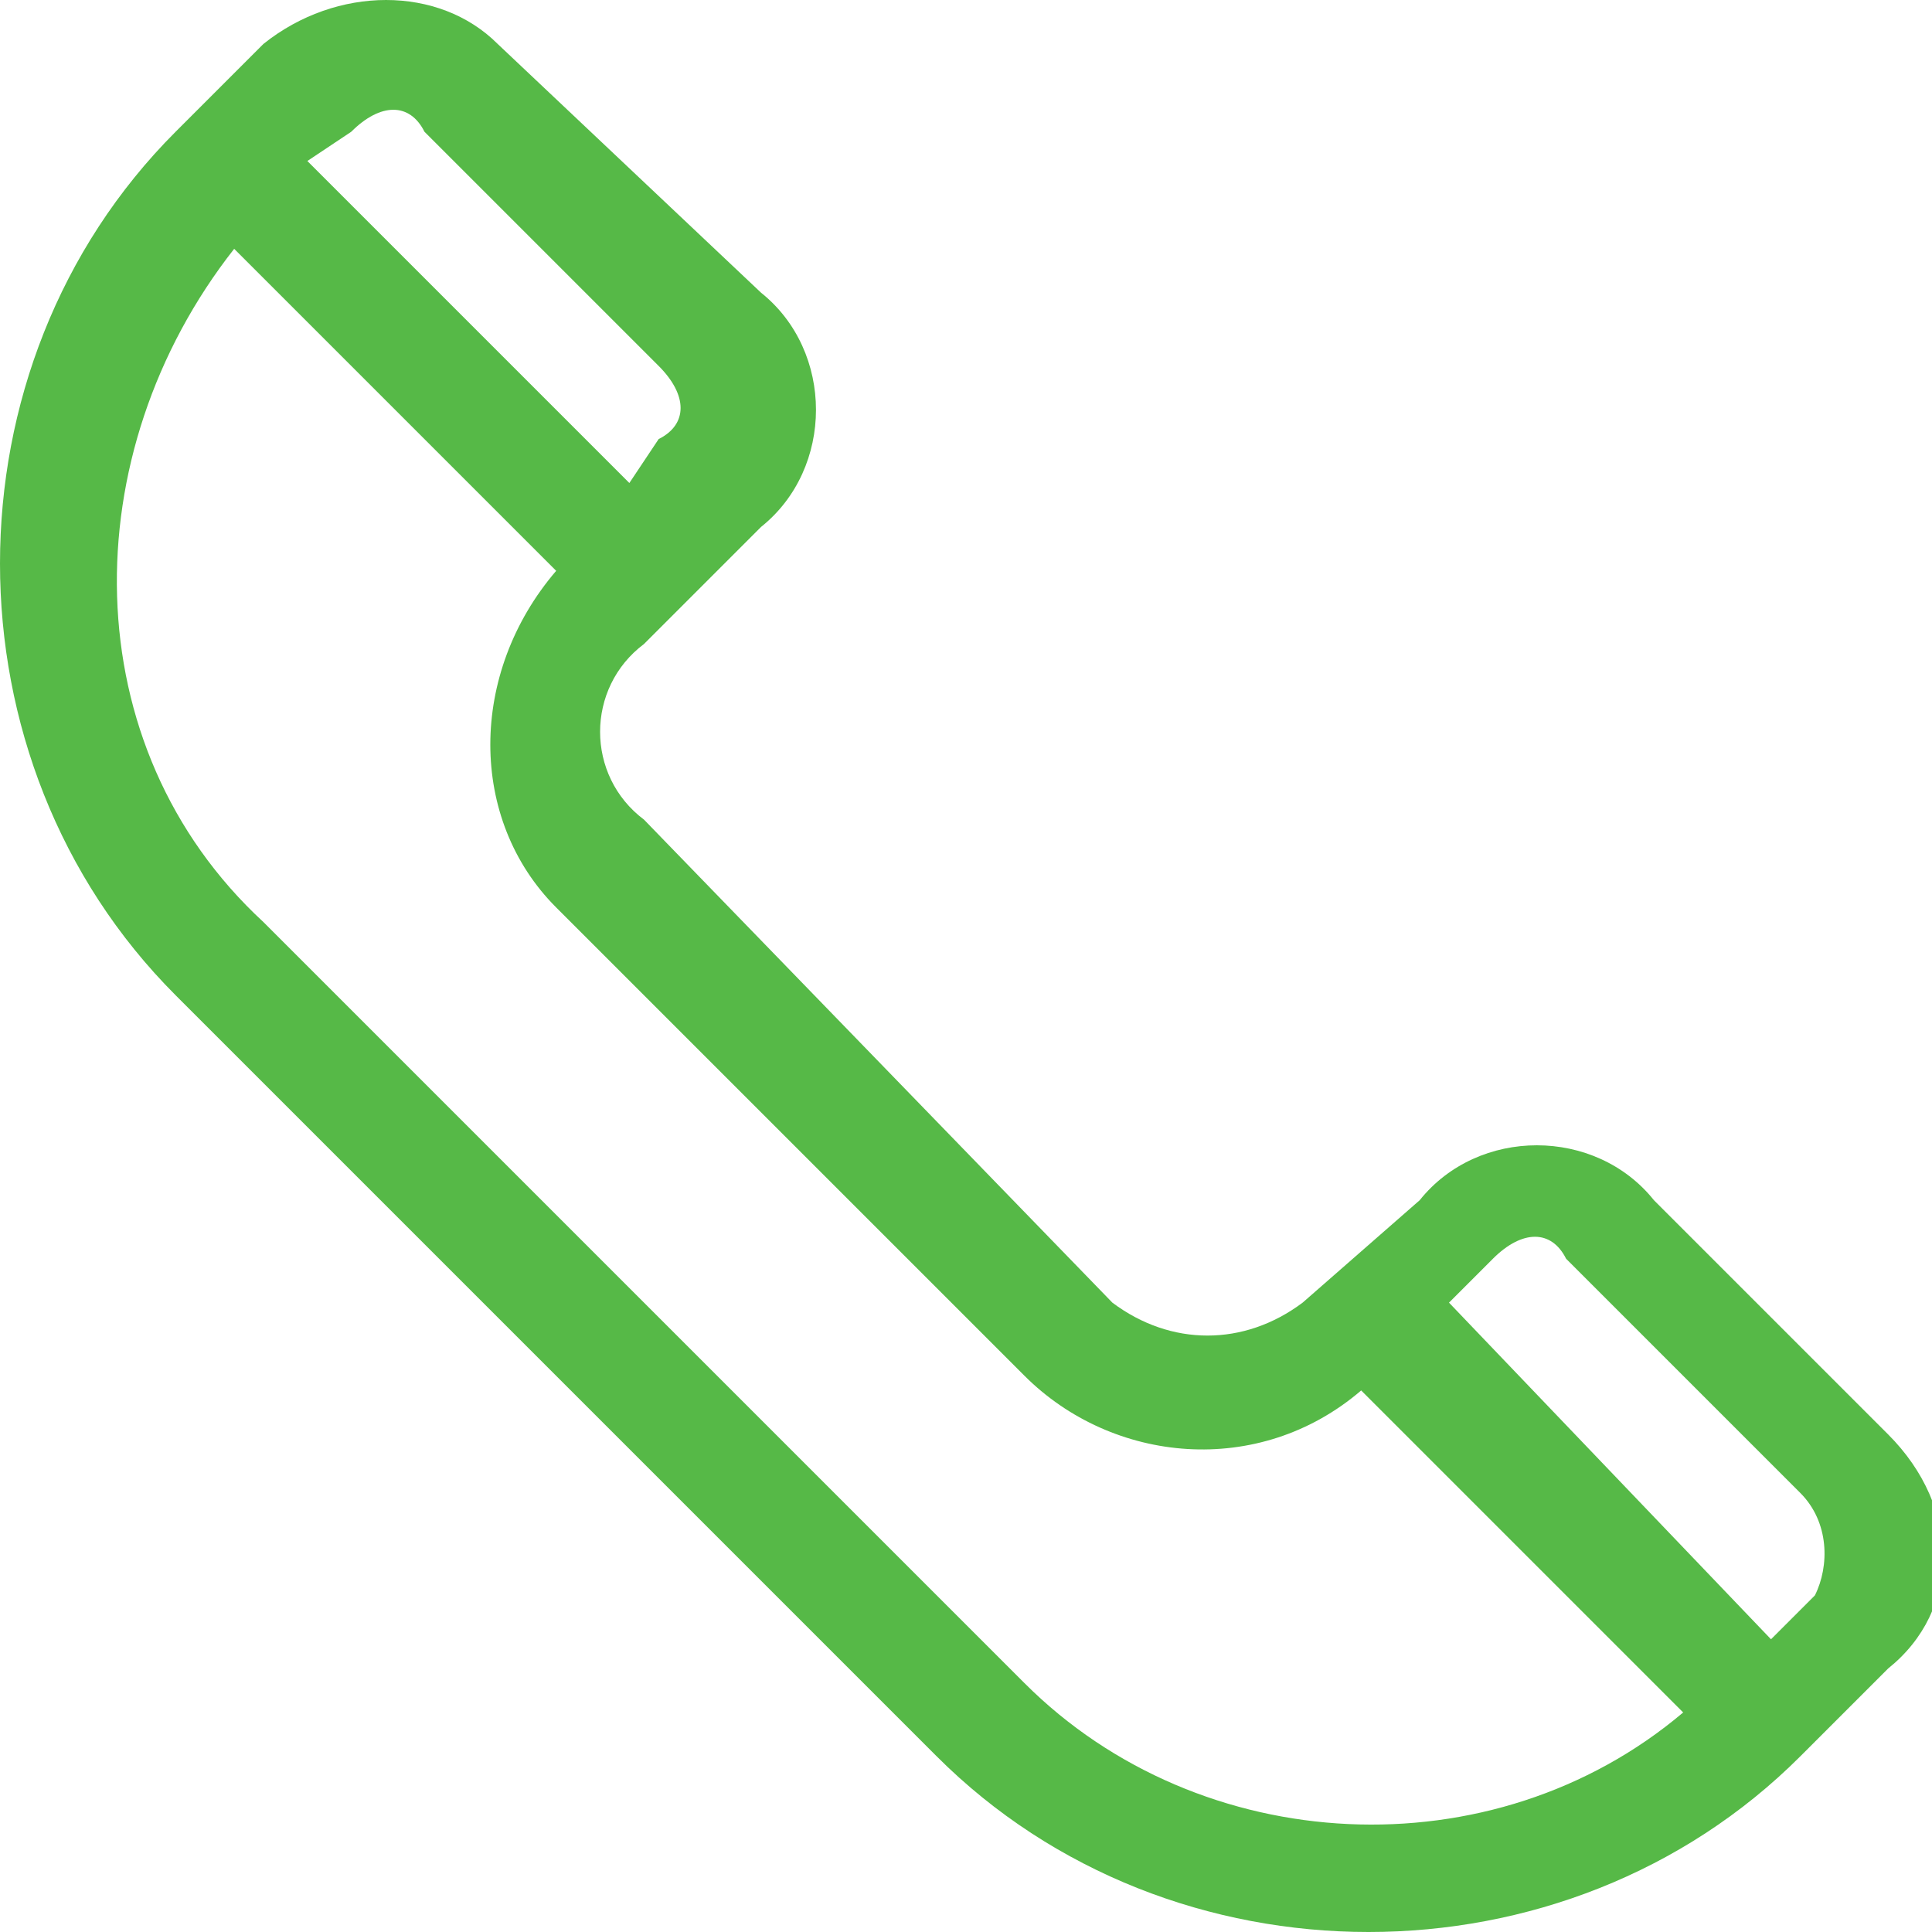<?xml version="1.0" encoding="utf-8"?>
<!-- Generator: Adobe Illustrator 23.0.3, SVG Export Plug-In . SVG Version: 6.00 Build 0)  -->
<svg version="1.1" id="Layer_1" xmlns="http://www.w3.org/2000/svg" xmlns:xlink="http://www.w3.org/1999/xlink" x="0px" y="0px"
	 viewBox="0 0 13.2 13.2" style="enable-background:new 0 0 13.2 13.2;" xml:space="preserve">
<style type="text/css">
	.st0{fill:#56B947;}
</style>
<title>honeAsset 6</title>
<g>
	<g id="Layer_1-2">
		<path class="st0" d="M12.9,9.8l-1.6-1.6c-0.4-0.5-1.2-0.5-1.6,0c0,0,0,0,0,0L8.9,8.9C8.5,9.2,8,9.2,7.6,8.9c0,0,0,0,0,0L4.4,5.6
			C4,5.3,4,4.7,4.4,4.4c0,0,0,0,0,0l0.8-0.8c0.5-0.4,0.5-1.2,0-1.6c0,0,0,0,0,0L3.4,0.3C3-0.1,2.3-0.1,1.8,0.3L1.2,0.9
			c-1.6,1.6-1.6,4.3,0,5.9L6.4,12c1.6,1.6,4.3,1.6,5.9,0c0,0,0,0,0,0l0.6-0.6C13.4,11,13.4,10.3,12.9,9.8
			C12.9,9.8,12.9,9.8,12.9,9.8z M2.4,0.9c0.2-0.2,0.4-0.2,0.5,0l1.6,1.6c0.2,0.2,0.2,0.4,0,0.5L4.3,3.3L2.1,1.1L2.4,0.9z M7,11.5
			L1.8,6.3C0.5,5.1,0.5,3.1,1.6,1.7l2.2,2.2C3.2,4.6,3.2,5.6,3.8,6.2l3.2,3.2l0,0c0.6,0.6,1.6,0.7,2.3,0.1l2.2,2.2
			C10.2,12.8,8.2,12.7,7,11.5L7,11.5z M12.4,10.9l-0.3,0.3L9.9,8.9l0.3-0.3c0.2-0.2,0.4-0.2,0.5,0l1.6,1.6
			C12.5,10.4,12.5,10.7,12.4,10.9C12.4,10.9,12.4,10.9,12.4,10.9z"/>
	</g>
</g>
</svg>

